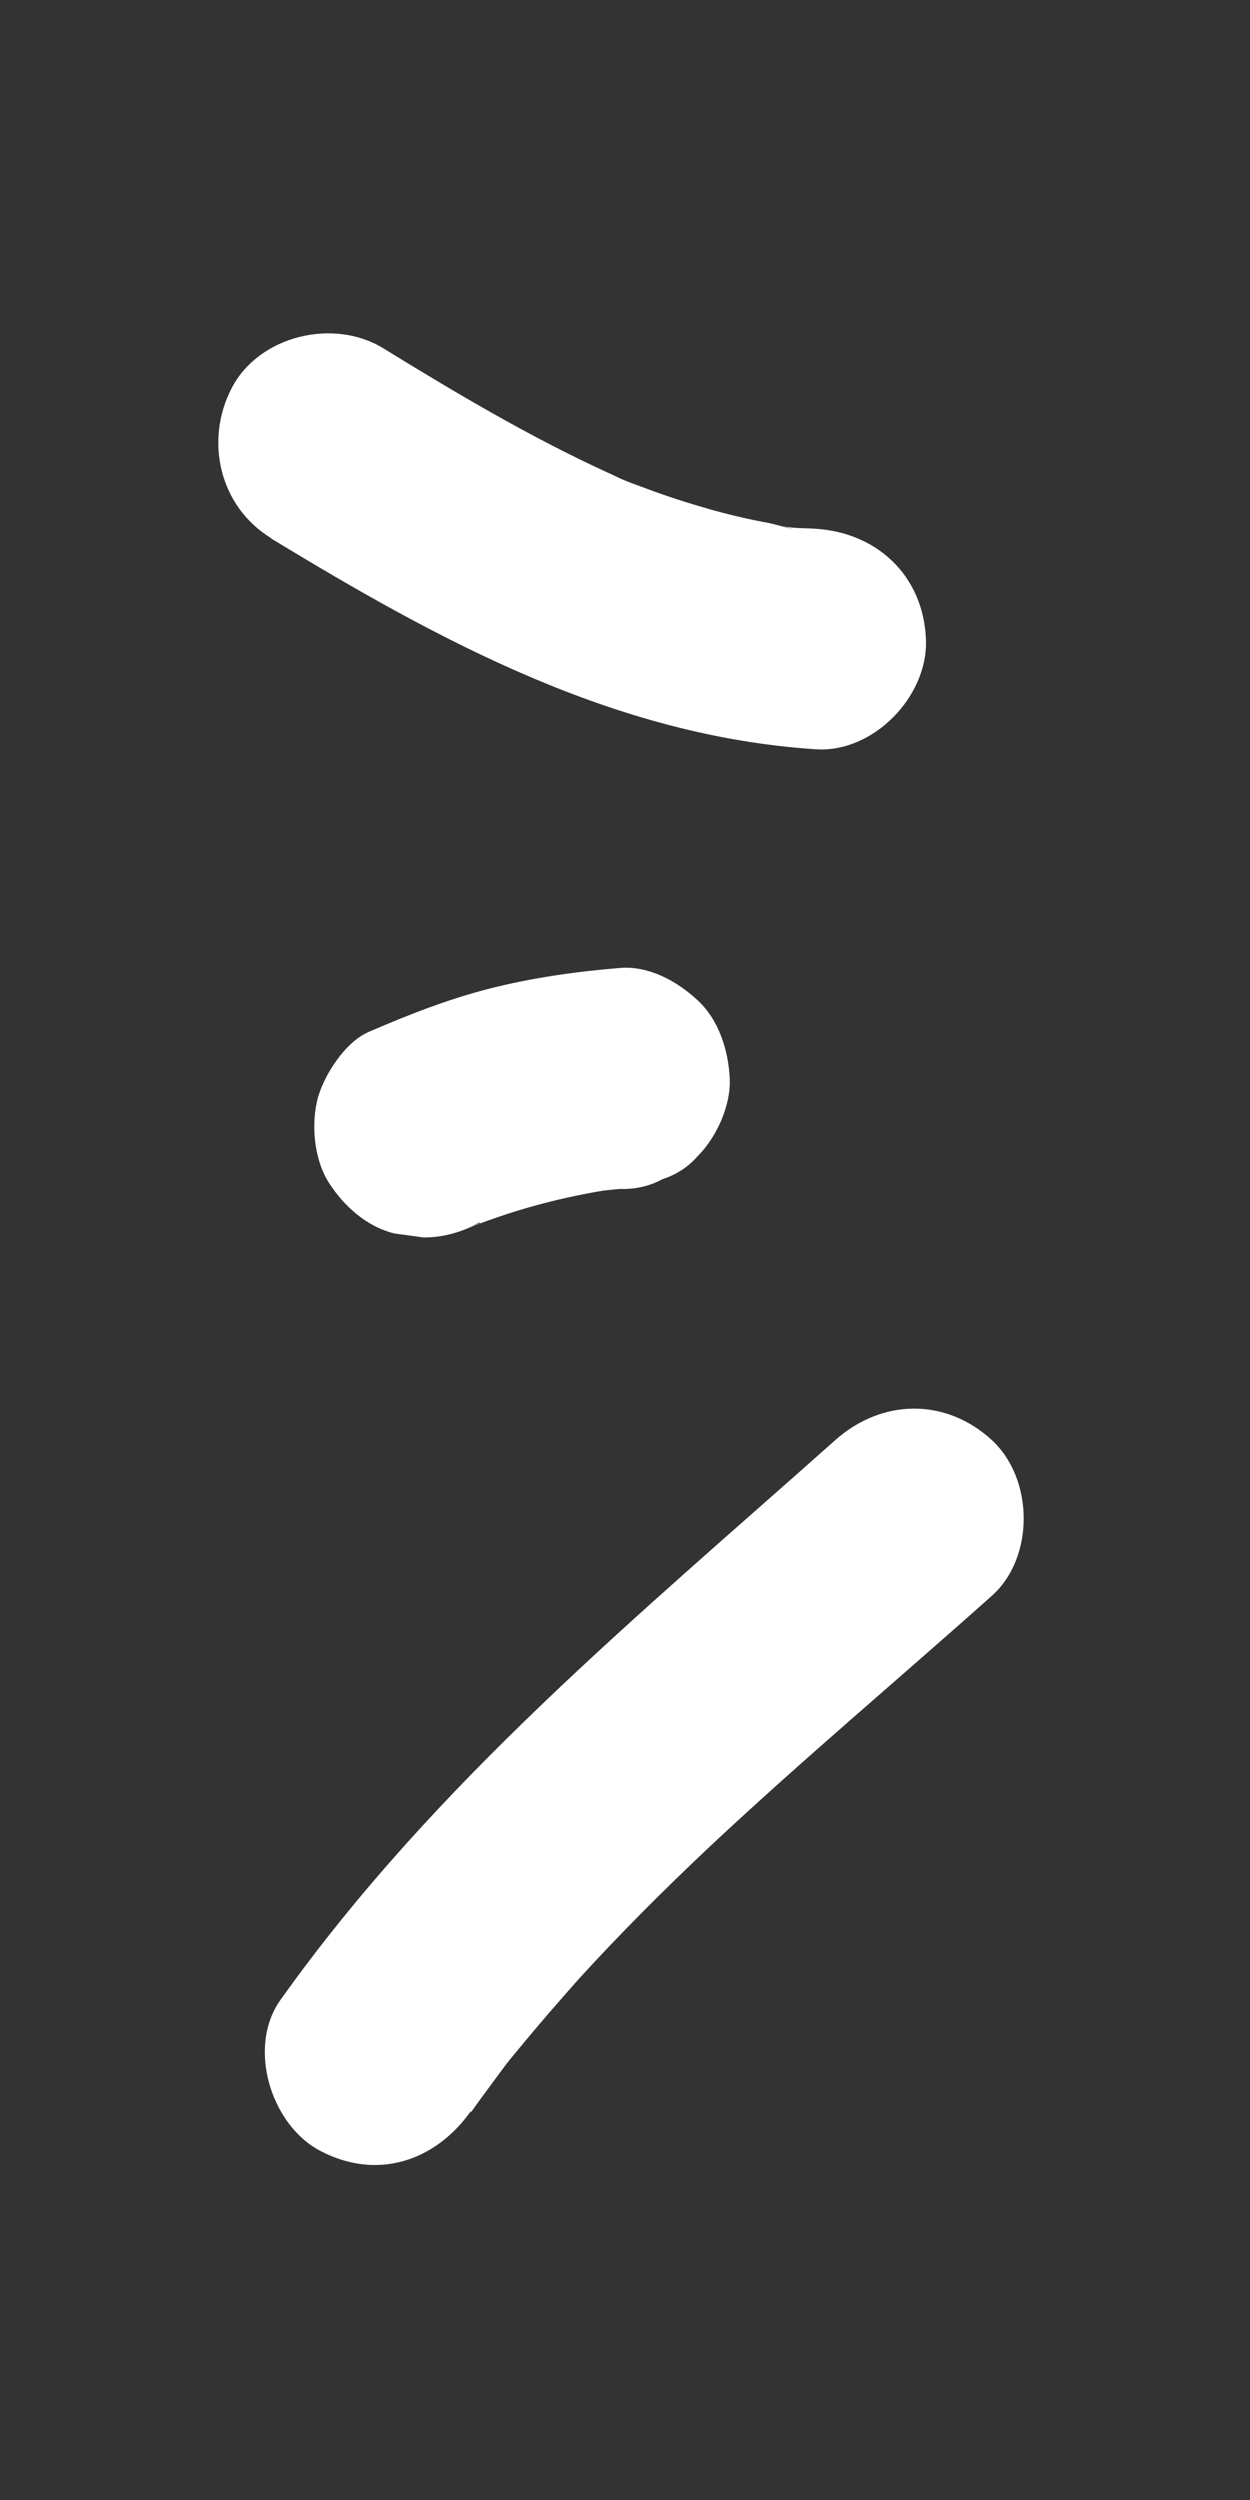 <?xml version="1.0" encoding="UTF-8"?><svg id="_レイヤー_2" xmlns="http://www.w3.org/2000/svg" viewBox="0 0 28.35 56.69"><rect x="0" y="0" width="28.35" height="56.69" fill="#333333" stroke="none"/><defs><style>.cls-1{fill:none;}.cls-2{fill:#fff;}</style></defs><g id="_レイヤー_2-2"><path class="cls-2" d="m6.15,12.21c3.83,2.33,7.79,4.48,12.35,4.78,1.31.09,2.56-1.21,2.5-2.5-.06-1.43-1.1-2.41-2.5-2.5-.24-.02-.54,0-.77-.07.65.2-.13-.03-.29-.06-.44-.08-.87-.18-1.3-.3-.49-.14-.97-.29-1.45-.47-.24-.09-.48-.17-.71-.28.58.28-.07-.04-.19-.09-1.77-.81-3.45-1.81-5.11-2.83-1.12-.68-2.8-.28-3.42.9s-.3,2.69.9,3.42h0Z"/><path class="cls-2" d="m10.89,27.73l.08-.03-.6.25c1.16-.49,2.38-.82,3.62-1l-.66.09c.24-.03.49-.06.73-.08.34.01.67-.06.96-.22.31-.1.58-.27.8-.52.43-.43.76-1.15.73-1.77s-.24-1.32-.73-1.77c-.46-.43-1.11-.79-1.77-.73-.98.08-1.97.22-2.92.46s-1.87.6-2.77.99c-.53.23-1,.96-1.15,1.49-.16.6-.09,1.4.25,1.93s.86,1,1.49,1.15l.66.09c.45,0,.87-.12,1.26-.34h0Z"/><path class="cls-2" d="m10.68,47.9c.21-.3.43-.59.65-.89.42-.56-.18.21.07-.1.11-.14.22-.28.34-.42.45-.55.92-1.09,1.39-1.62.95-1.04,1.94-2.03,2.97-3,2.08-1.95,4.26-3.78,6.39-5.68.98-.87.96-2.66,0-3.54-1.05-.96-2.49-.93-3.54,0-4.48,3.99-9.08,7.77-12.59,12.7-.76,1.07-.22,2.83.9,3.42,1.29.68,2.61.24,3.42-.9h0Z"/><rect class="cls-1" width="28.35" height="56.69"/></g></svg>